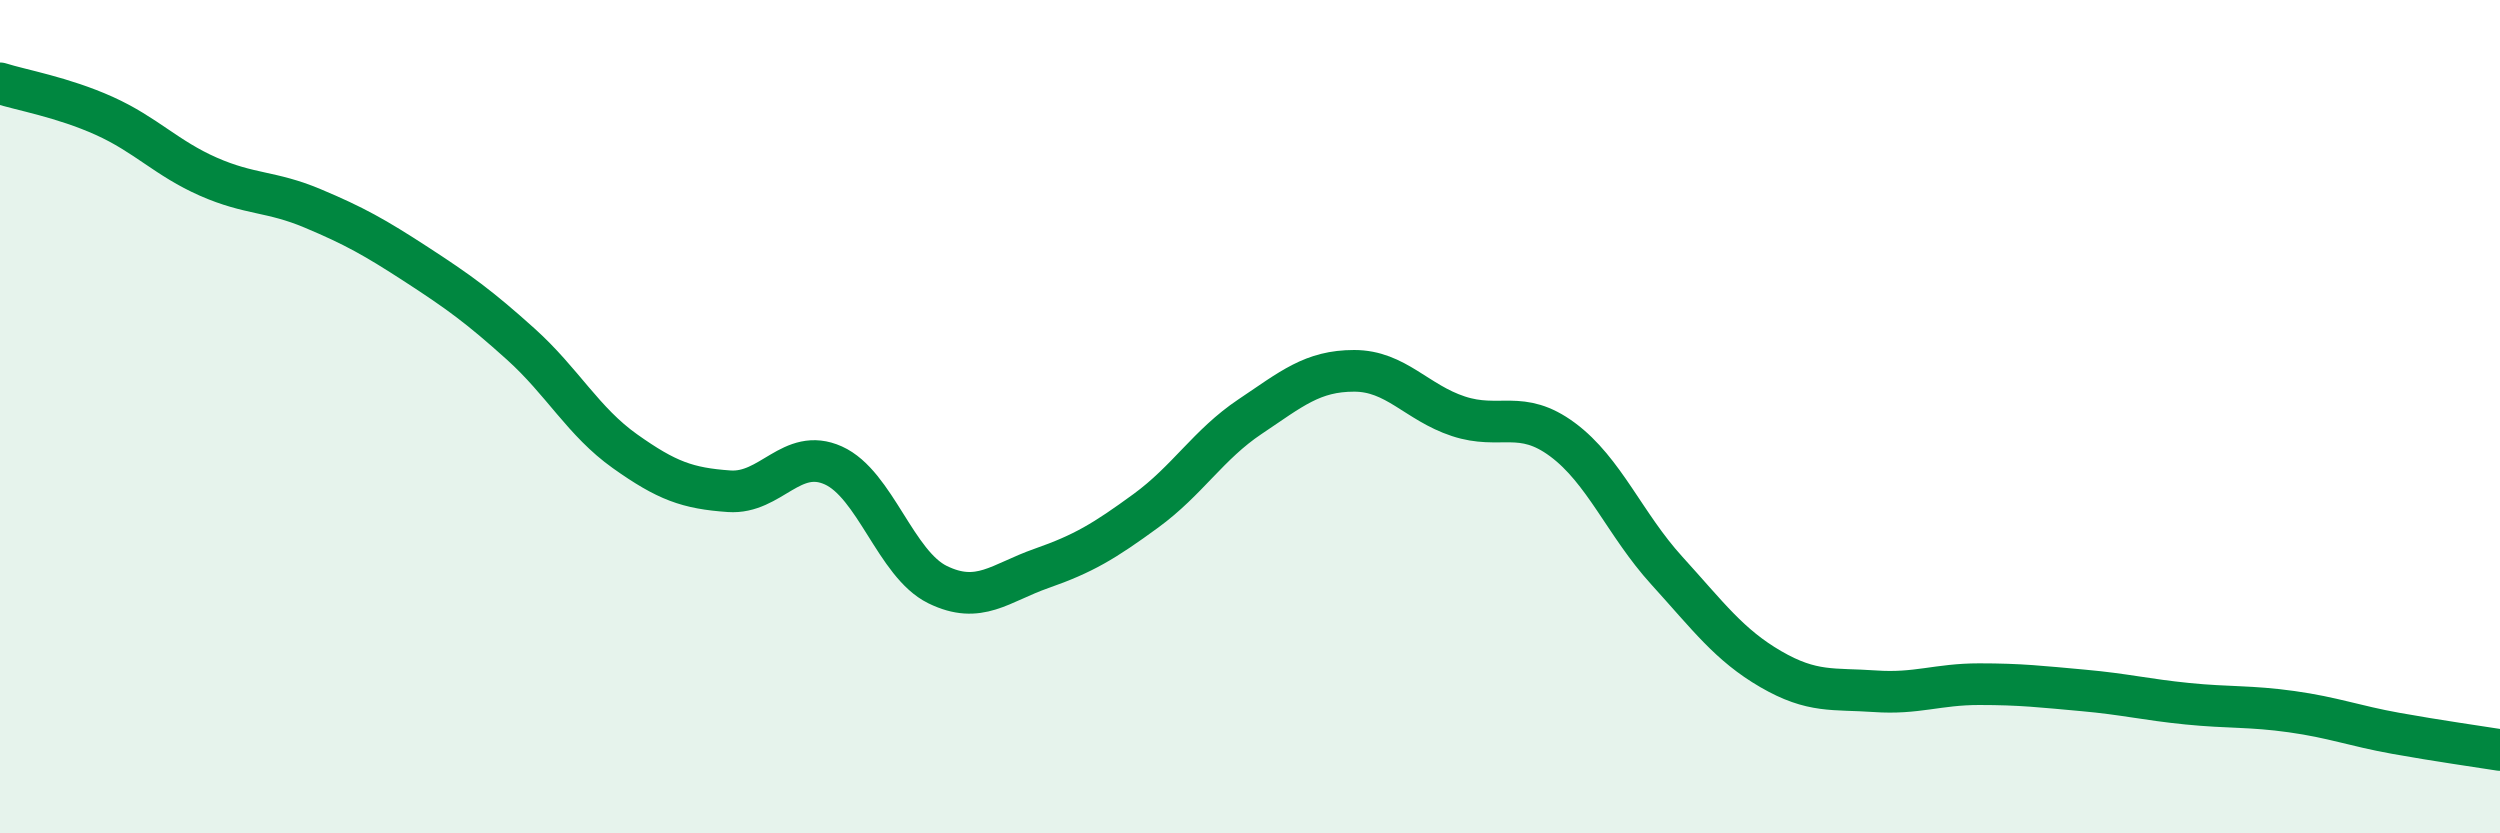 
    <svg width="60" height="20" viewBox="0 0 60 20" xmlns="http://www.w3.org/2000/svg">
      <path
        d="M 0,2 C 0.5,2.16 1.5,2.33 2.5,2.78 C 3.5,3.23 4,3.8 5,4.24 C 6,4.68 6.5,4.58 7.5,5 C 8.5,5.42 9,5.7 10,6.35 C 11,7 11.5,7.36 12.5,8.26 C 13.5,9.16 14,10.12 15,10.83 C 16,11.54 16.5,11.72 17.5,11.79 C 18.5,11.86 19,10.72 20,11.17 C 21,11.62 21.5,13.54 22.5,14.03 C 23.5,14.52 24,13.99 25,13.64 C 26,13.29 26.5,12.99 27.5,12.26 C 28.5,11.53 29,10.67 30,10 C 31,9.33 31.5,8.9 32.5,8.9 C 33.5,8.9 34,9.66 35,9.99 C 36,10.32 36.5,9.81 37.5,10.55 C 38.5,11.29 39,12.59 40,13.69 C 41,14.79 41.5,15.48 42.5,16.06 C 43.5,16.64 44,16.52 45,16.59 C 46,16.66 46.5,16.42 47.5,16.42 C 48.5,16.42 49,16.48 50,16.57 C 51,16.66 51.5,16.79 52.5,16.89 C 53.5,16.99 54,16.94 55,17.08 C 56,17.22 56.5,17.42 57.5,17.6 C 58.5,17.78 59.5,17.92 60,18L60 20L0 20Z"
        fill="#008740"
        opacity="0.1"
        stroke-linecap="round"
        stroke-linejoin="round"
      />
      <path
        d="M 0,2 C 0.5,2.16 1.5,2.33 2.5,2.78 C 3.5,3.23 4,3.8 5,4.24 C 6,4.68 6.5,4.58 7.5,5 C 8.5,5.42 9,5.7 10,6.35 C 11,7 11.5,7.36 12.5,8.26 C 13.5,9.16 14,10.12 15,10.83 C 16,11.54 16.5,11.72 17.5,11.79 C 18.5,11.86 19,10.72 20,11.17 C 21,11.62 21.5,13.54 22.5,14.03 C 23.5,14.52 24,13.99 25,13.64 C 26,13.29 26.5,12.99 27.5,12.26 C 28.5,11.53 29,10.67 30,10 C 31,9.33 31.5,8.9 32.5,8.9 C 33.5,8.9 34,9.66 35,9.99 C 36,10.32 36.5,9.81 37.5,10.55 C 38.5,11.29 39,12.59 40,13.69 C 41,14.79 41.5,15.48 42.5,16.06 C 43.5,16.64 44,16.52 45,16.59 C 46,16.66 46.5,16.42 47.5,16.42 C 48.5,16.42 49,16.48 50,16.57 C 51,16.66 51.5,16.79 52.5,16.89 C 53.5,16.99 54,16.94 55,17.08 C 56,17.22 56.5,17.42 57.5,17.6 C 58.5,17.78 59.5,17.92 60,18"
        stroke="#008740"
        stroke-width="1"
        fill="none"
        stroke-linecap="round"
        stroke-linejoin="round"
      />
    </svg>
  